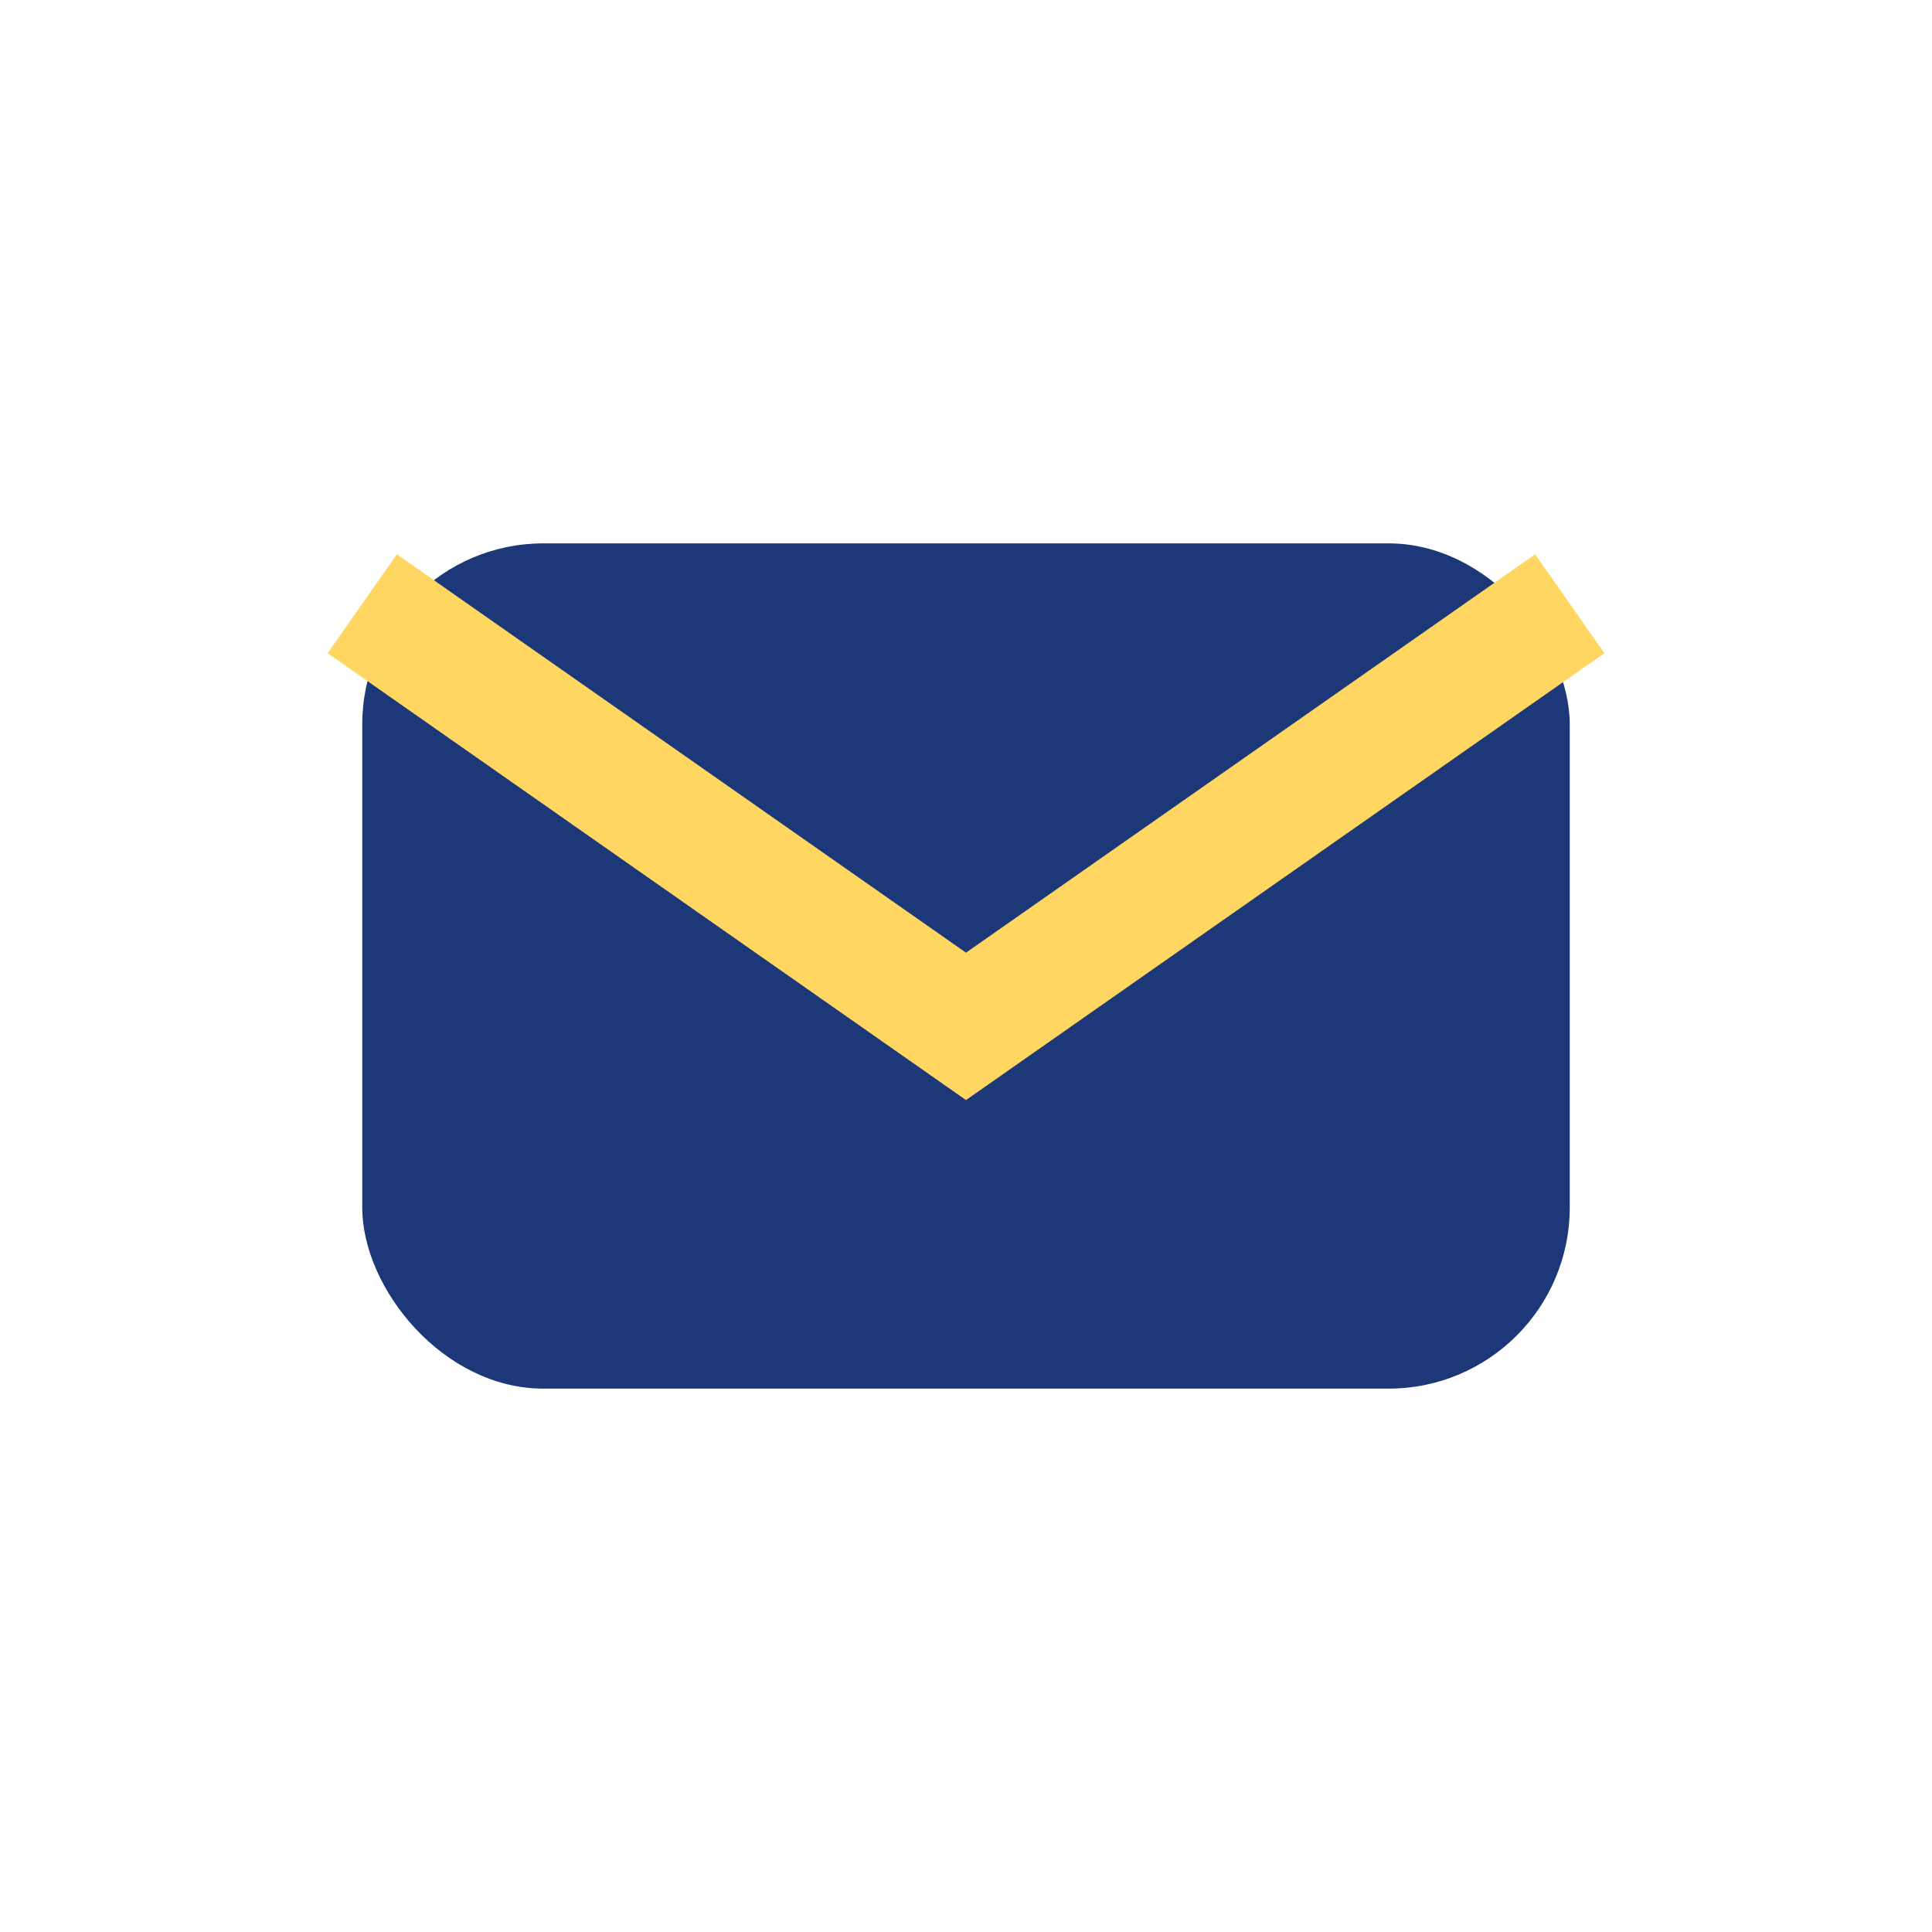 <?xml version="1.0" encoding="UTF-8"?>
<svg xmlns="http://www.w3.org/2000/svg" width="32" height="32" viewBox="0 0 32 32"><rect x="6" y="9" width="20" height="14" rx="3" fill="#1C3879"/><path d="M6 10l10 7 10-7" stroke="#FFD662" stroke-width="2" fill="none"/></svg>